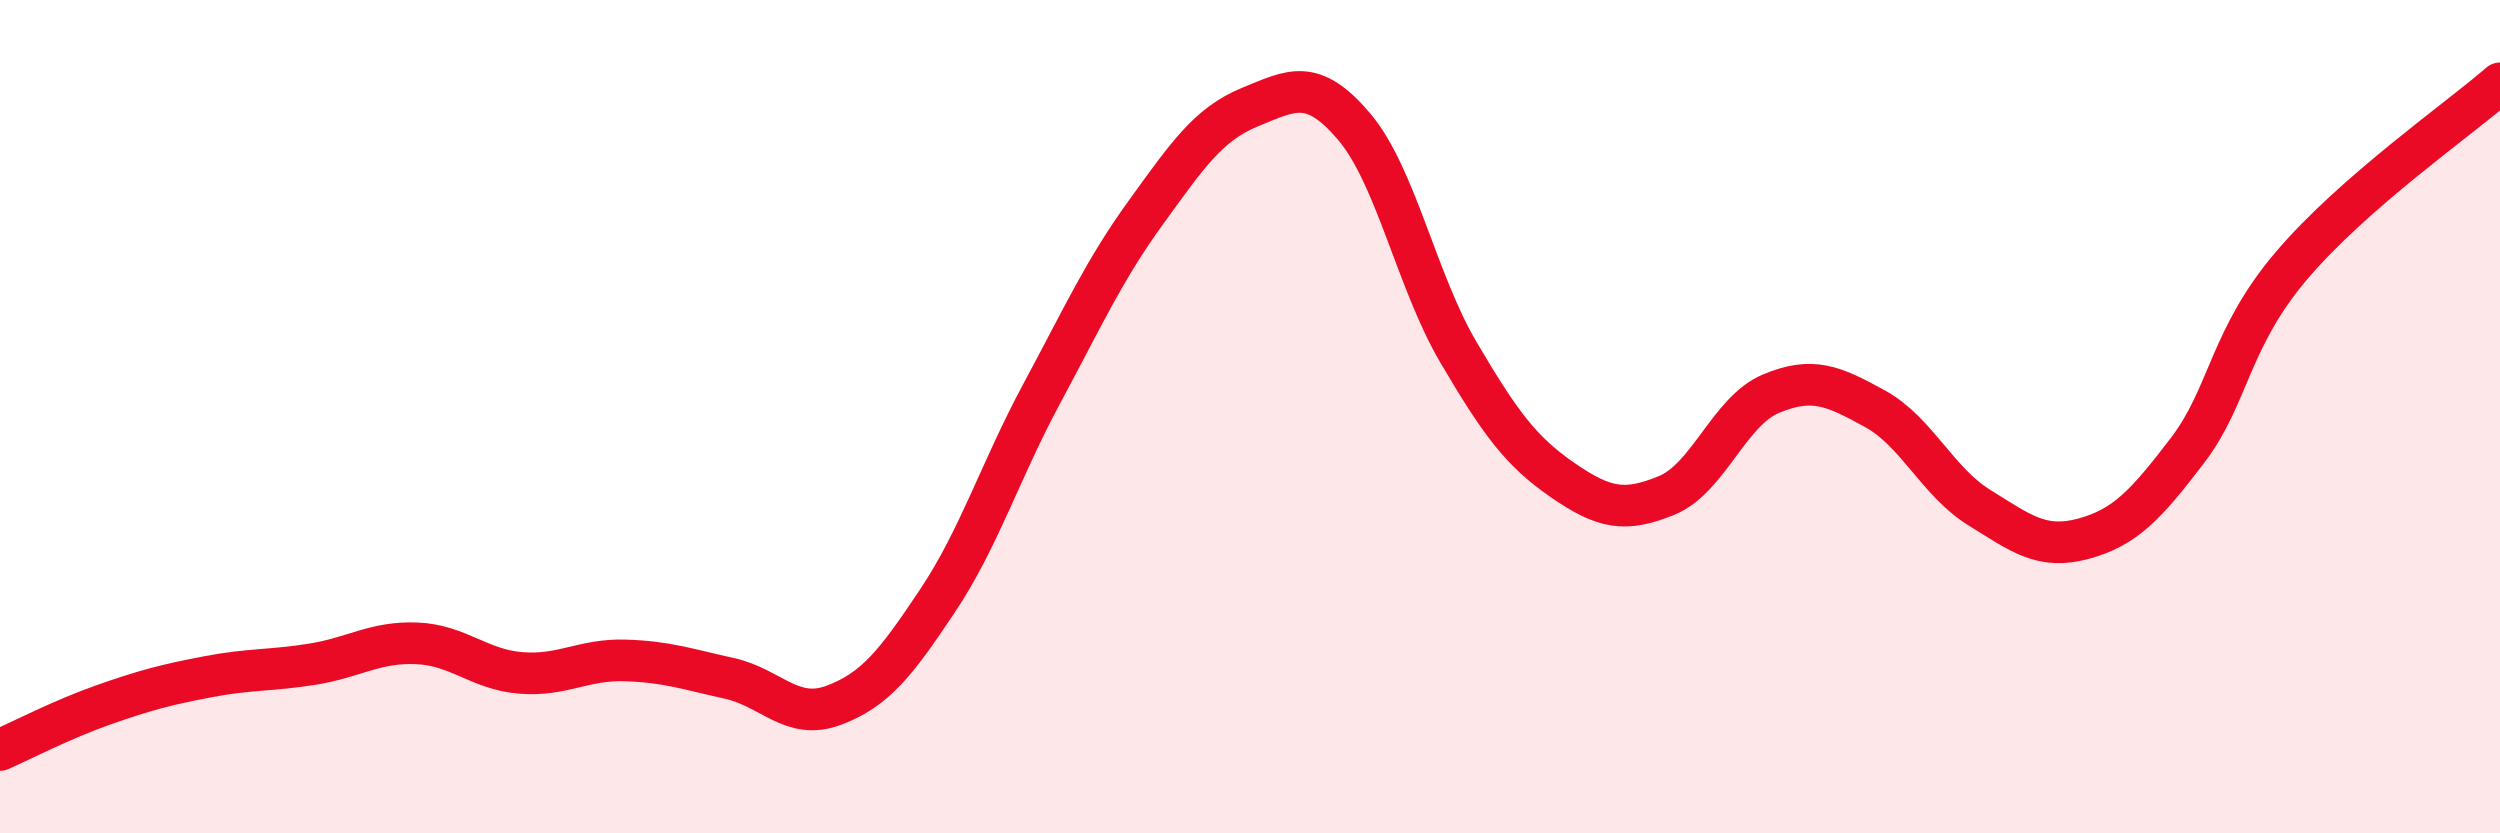 
    <svg width="60" height="20" viewBox="0 0 60 20" xmlns="http://www.w3.org/2000/svg">
      <path
        d="M 0,18 C 0.5,17.78 1.5,17.26 2.5,16.91 C 3.5,16.56 4,16.43 5,16.24 C 6,16.05 6.5,16.1 7.5,15.94 C 8.5,15.78 9,15.4 10,15.44 C 11,15.48 11.5,16.07 12.5,16.15 C 13.5,16.23 14,15.82 15,15.85 C 16,15.88 16.5,16.06 17.5,16.28 C 18.5,16.5 19,17.3 20,16.93 C 21,16.56 21.5,15.92 22.5,14.42 C 23.5,12.92 24,11.31 25,9.45 C 26,7.59 26.5,6.48 27.5,5.1 C 28.5,3.72 29,2.98 30,2.57 C 31,2.16 31.5,1.86 32.5,3.04 C 33.5,4.22 34,6.75 35,8.45 C 36,10.15 36.5,10.83 37.5,11.52 C 38.5,12.21 39,12.3 40,11.89 C 41,11.48 41.5,9.87 42.5,9.45 C 43.5,9.03 44,9.26 45,9.81 C 46,10.36 46.5,11.56 47.5,12.18 C 48.5,12.8 49,13.2 50,12.93 C 51,12.66 51.5,12.12 52.5,10.81 C 53.5,9.5 53.5,8.13 55,6.37 C 56.5,4.61 59,2.87 60,2L60 20L0 20Z"
        fill="#EB0A25"
        opacity="0.1"
        stroke-linecap="round"
        stroke-linejoin="round"
      />
      <path
        d="M 0,18 C 0.5,17.78 1.5,17.26 2.5,16.91 C 3.5,16.56 4,16.43 5,16.24 C 6,16.05 6.5,16.1 7.5,15.94 C 8.5,15.78 9,15.4 10,15.44 C 11,15.48 11.5,16.07 12.5,16.15 C 13.5,16.23 14,15.82 15,15.85 C 16,15.88 16.5,16.06 17.5,16.28 C 18.5,16.5 19,17.3 20,16.93 C 21,16.56 21.5,15.92 22.5,14.42 C 23.5,12.92 24,11.31 25,9.45 C 26,7.59 26.5,6.48 27.5,5.1 C 28.5,3.72 29,2.98 30,2.57 C 31,2.16 31.5,1.86 32.5,3.04 C 33.5,4.22 34,6.75 35,8.45 C 36,10.15 36.5,10.83 37.5,11.52 C 38.5,12.21 39,12.3 40,11.89 C 41,11.48 41.5,9.87 42.5,9.45 C 43.5,9.03 44,9.26 45,9.81 C 46,10.36 46.5,11.56 47.5,12.18 C 48.5,12.8 49,13.2 50,12.93 C 51,12.66 51.5,12.12 52.5,10.81 C 53.5,9.5 53.5,8.13 55,6.37 C 56.5,4.61 59,2.87 60,2"
        stroke="#EB0A25"
        stroke-width="1"
        fill="none"
        stroke-linecap="round"
        stroke-linejoin="round"
      />
    </svg>
  